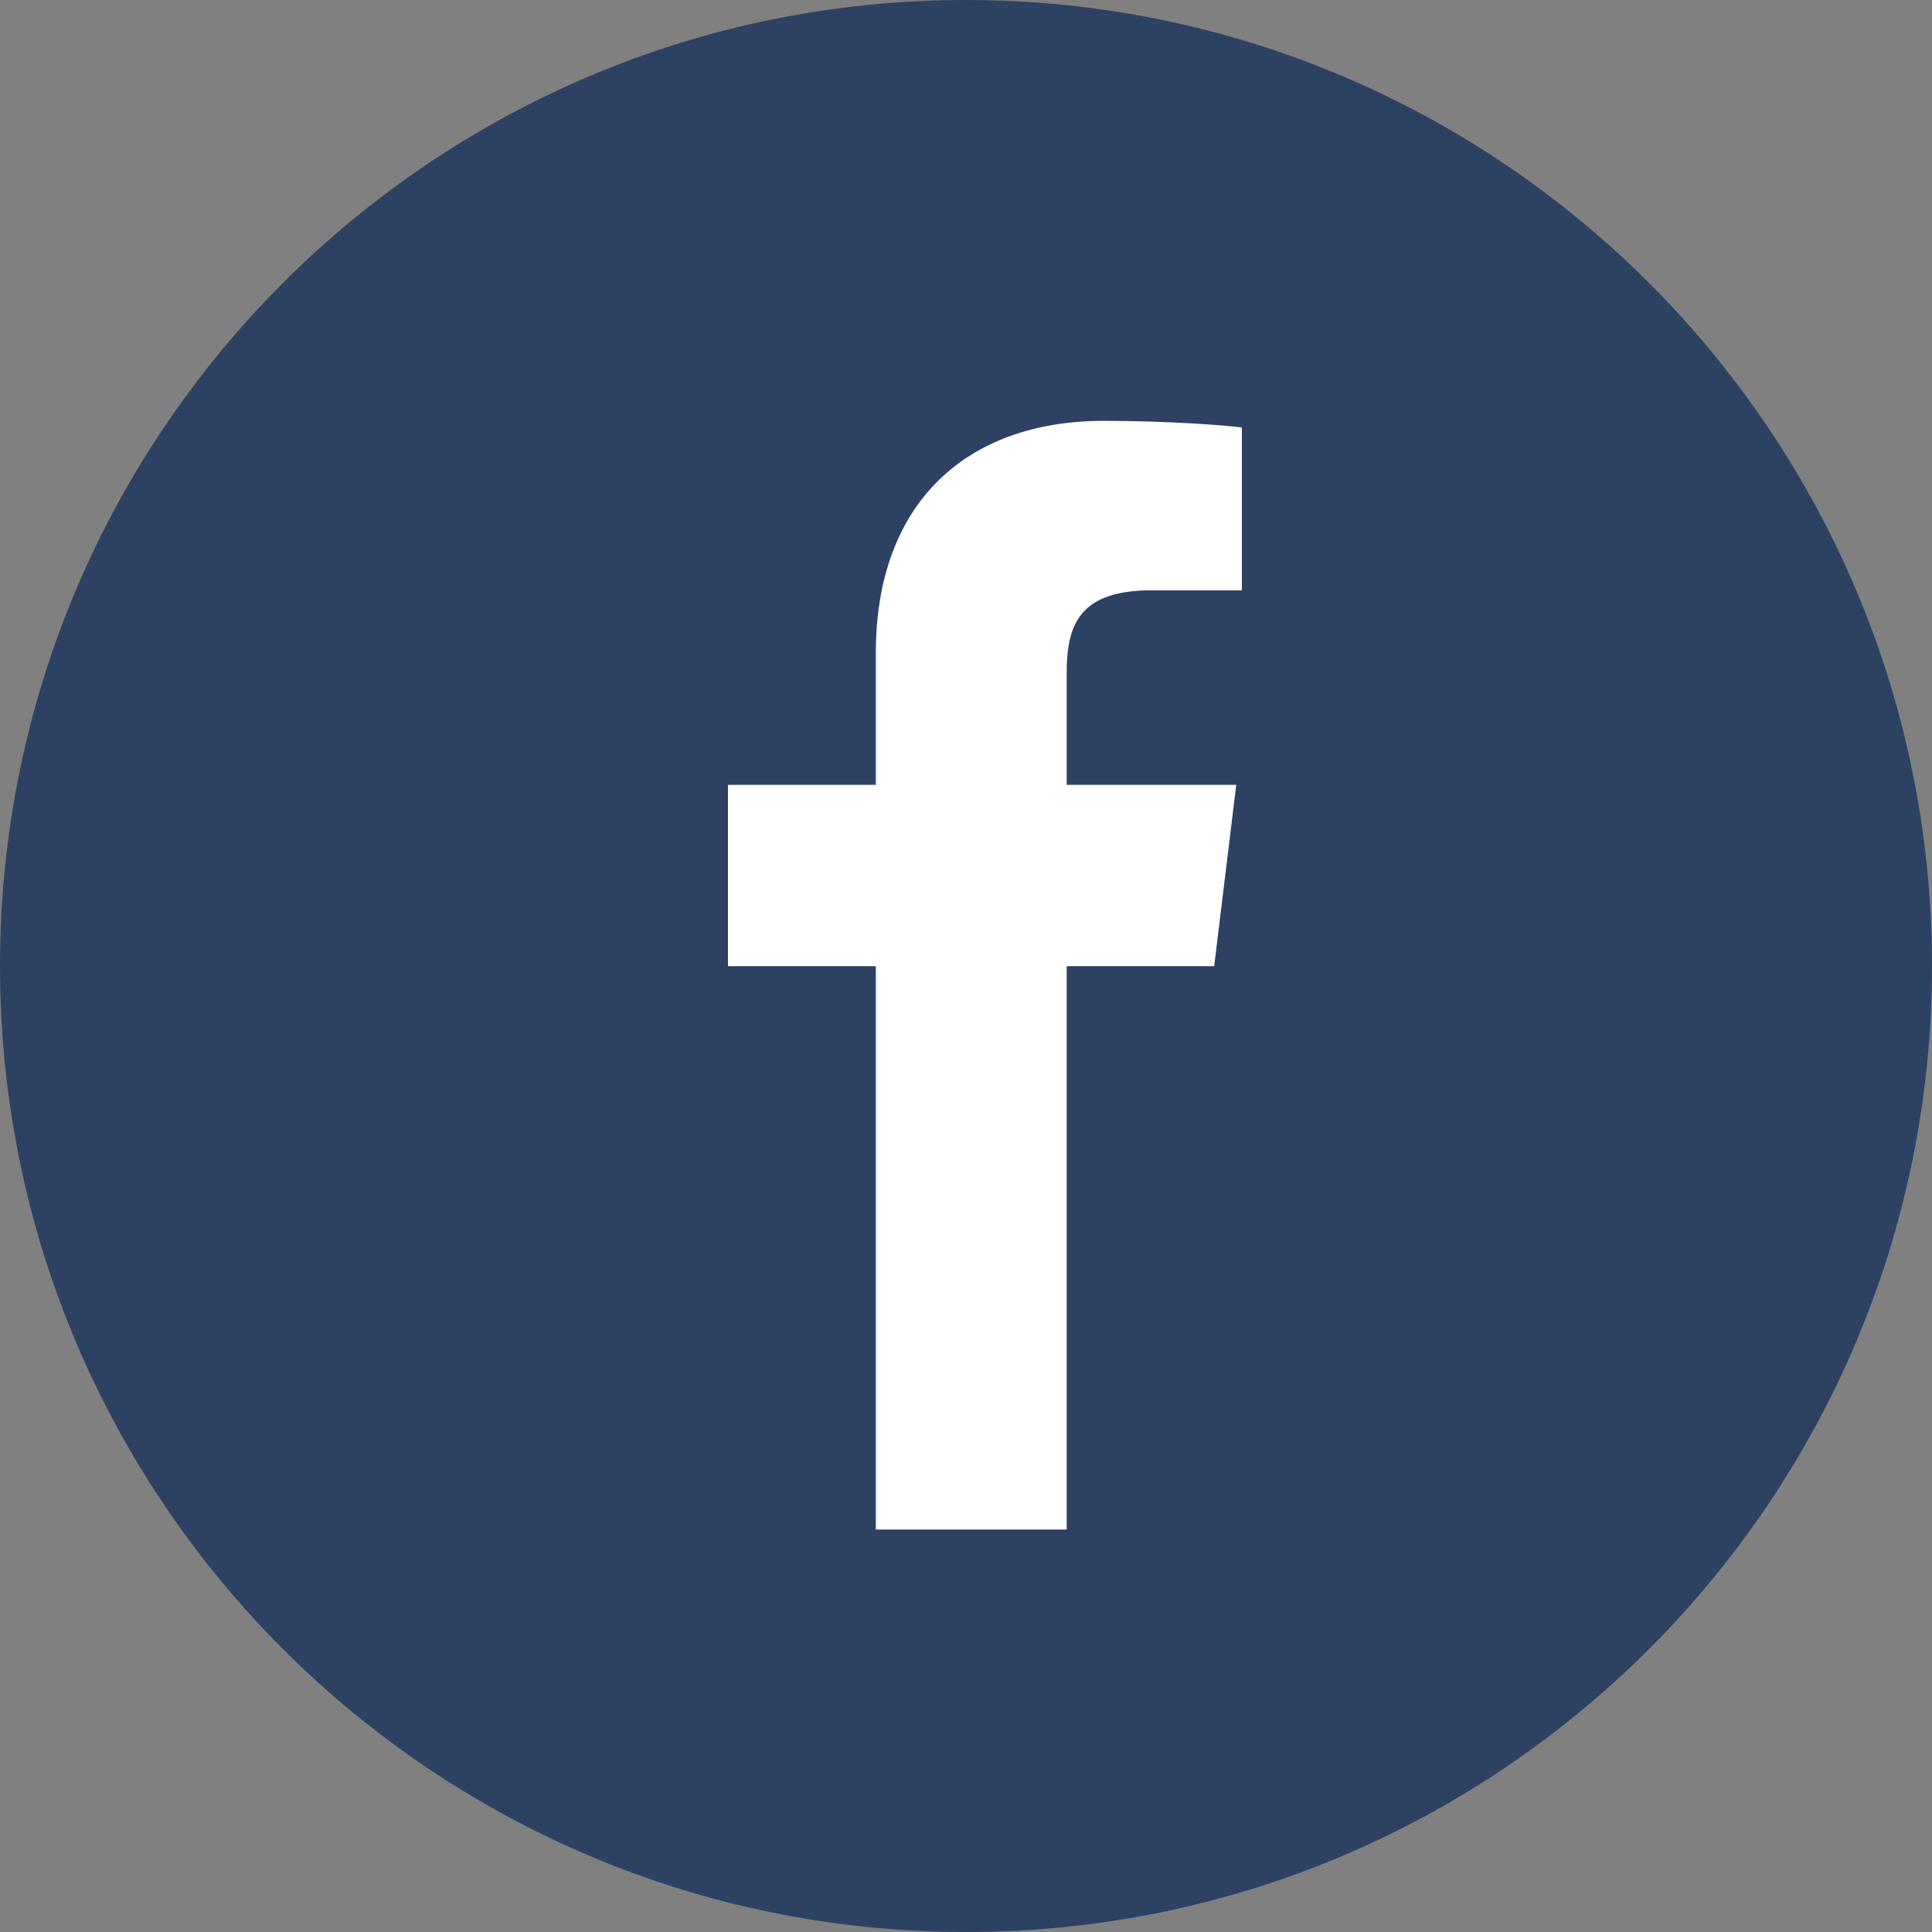 <svg width="24" height="24" viewBox="0 0 24 24" fill="none" xmlns="http://www.w3.org/2000/svg">
  <rect x="0" y="0" width="24" height="24" fill="#808080" stroke="none"/>
  <path fill-rule="evenodd" clip-rule="evenodd" d="M12 0C18.627 0 24 5.373 24 12C24 18.627 18.627 24 12 24C5.373 24 0 18.627 0 12C0 5.373 5.373 0 12 0Z" fill="#2D4263"/>
  <path fill-rule="evenodd" clip-rule="evenodd" d="M13.251 19V12.002H15.083L15.357 9.75H13.251V8.357C13.251 7.747 13.419 7.333 14.309 7.333L15.427 7.333V5.31C15.232 5.285 14.526 5.228 13.71 5.228C12.014 5.228 10.88 6.24 10.88 8.111V9.75H9.043V12.002H10.88V19H13.251Z" fill="white"/>
</svg>
